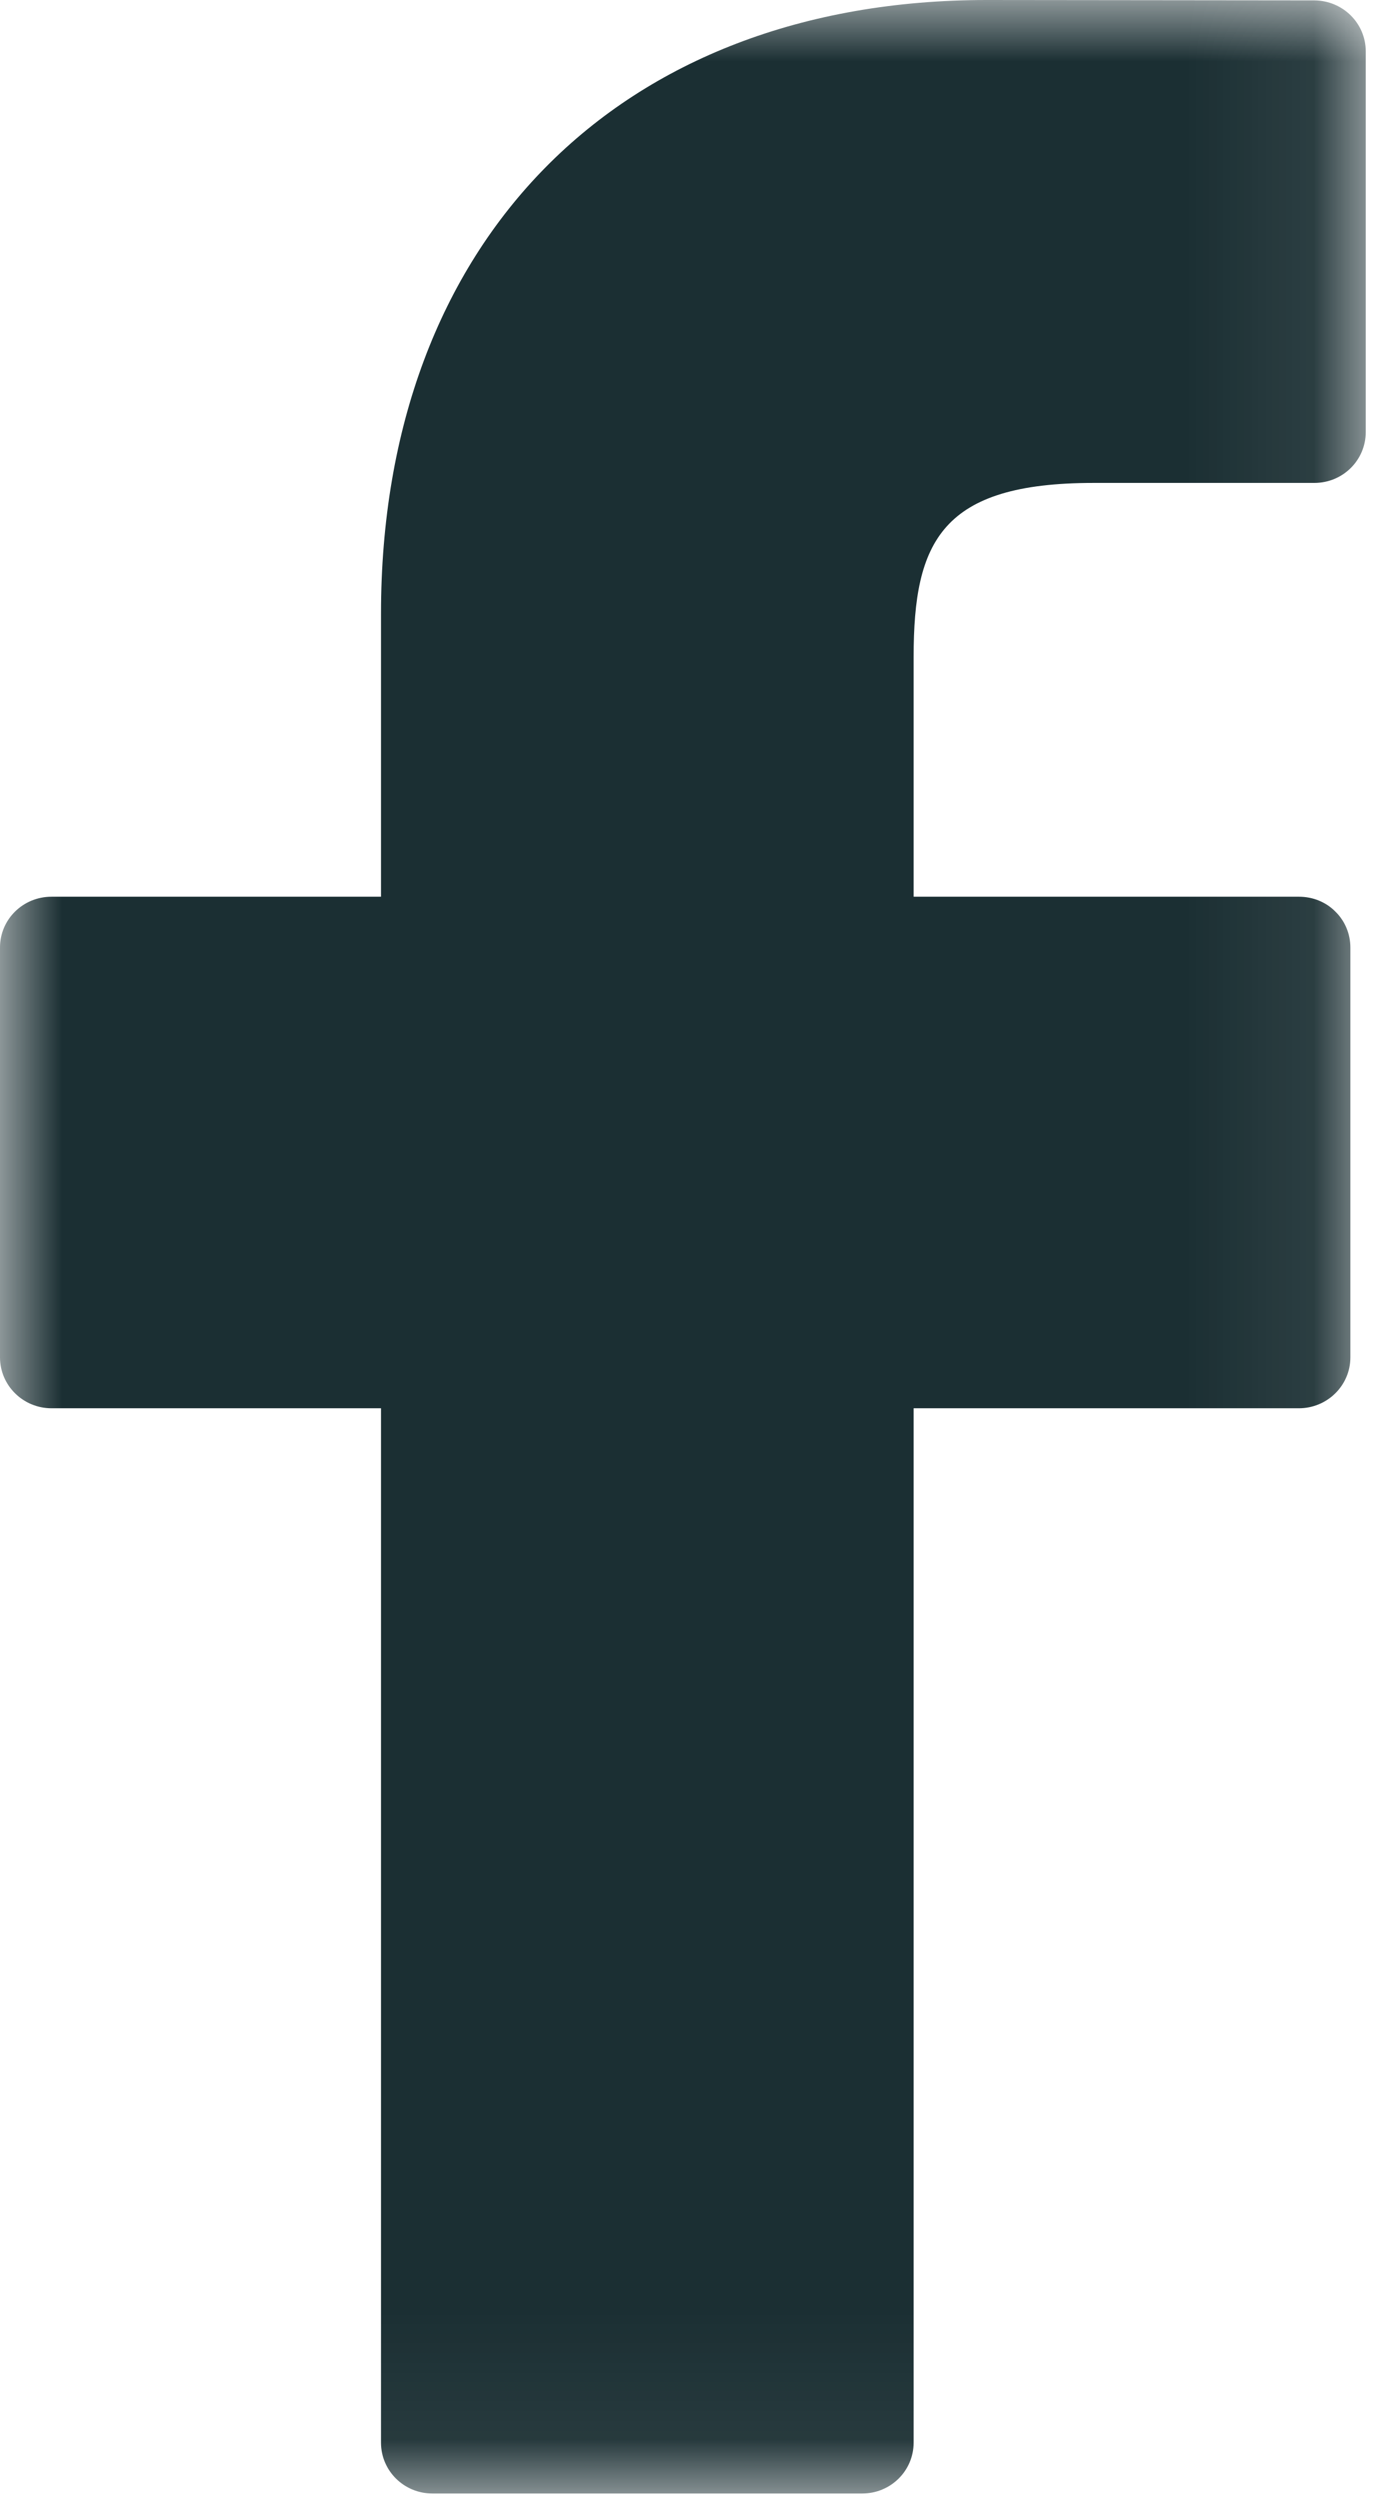 <svg width="11" height="20" viewBox="0 0 11 20" fill="none" xmlns="http://www.w3.org/2000/svg">
<mask id="mask0_424_547" style="mask-type:luminance" maskUnits="userSpaceOnUse" x="0" y="0" width="11" height="20">
<path fill-rule="evenodd" clip-rule="evenodd" d="M0 0H10.926V19.946H0V0Z" fill="white"/>
</mask>
<g mask="url(#mask0_424_547)">
<path fill-rule="evenodd" clip-rule="evenodd" d="M10.515 0.003L7.895 0C4.95 0 3.048 1.926 3.048 4.909V7.173H0.412C0.184 7.173 -0 7.354 -0 7.579V10.858C-0 11.083 0.185 11.265 0.412 11.265H3.048V19.539C3.048 19.765 3.232 19.946 3.459 19.946H6.898C7.125 19.946 7.309 19.765 7.309 19.539V11.265H10.391C10.618 11.265 10.803 11.083 10.803 10.858L10.803 7.579C10.803 7.471 10.76 7.367 10.683 7.292C10.606 7.214 10.501 7.173 10.391 7.173H7.309V5.254C7.309 4.331 7.532 3.863 8.749 3.863L10.515 3.863C10.743 3.863 10.926 3.681 10.926 3.456V0.411C10.926 0.186 10.743 0.005 10.515 0.003Z" fill="#1B2F33"/>
</g>
</svg>

